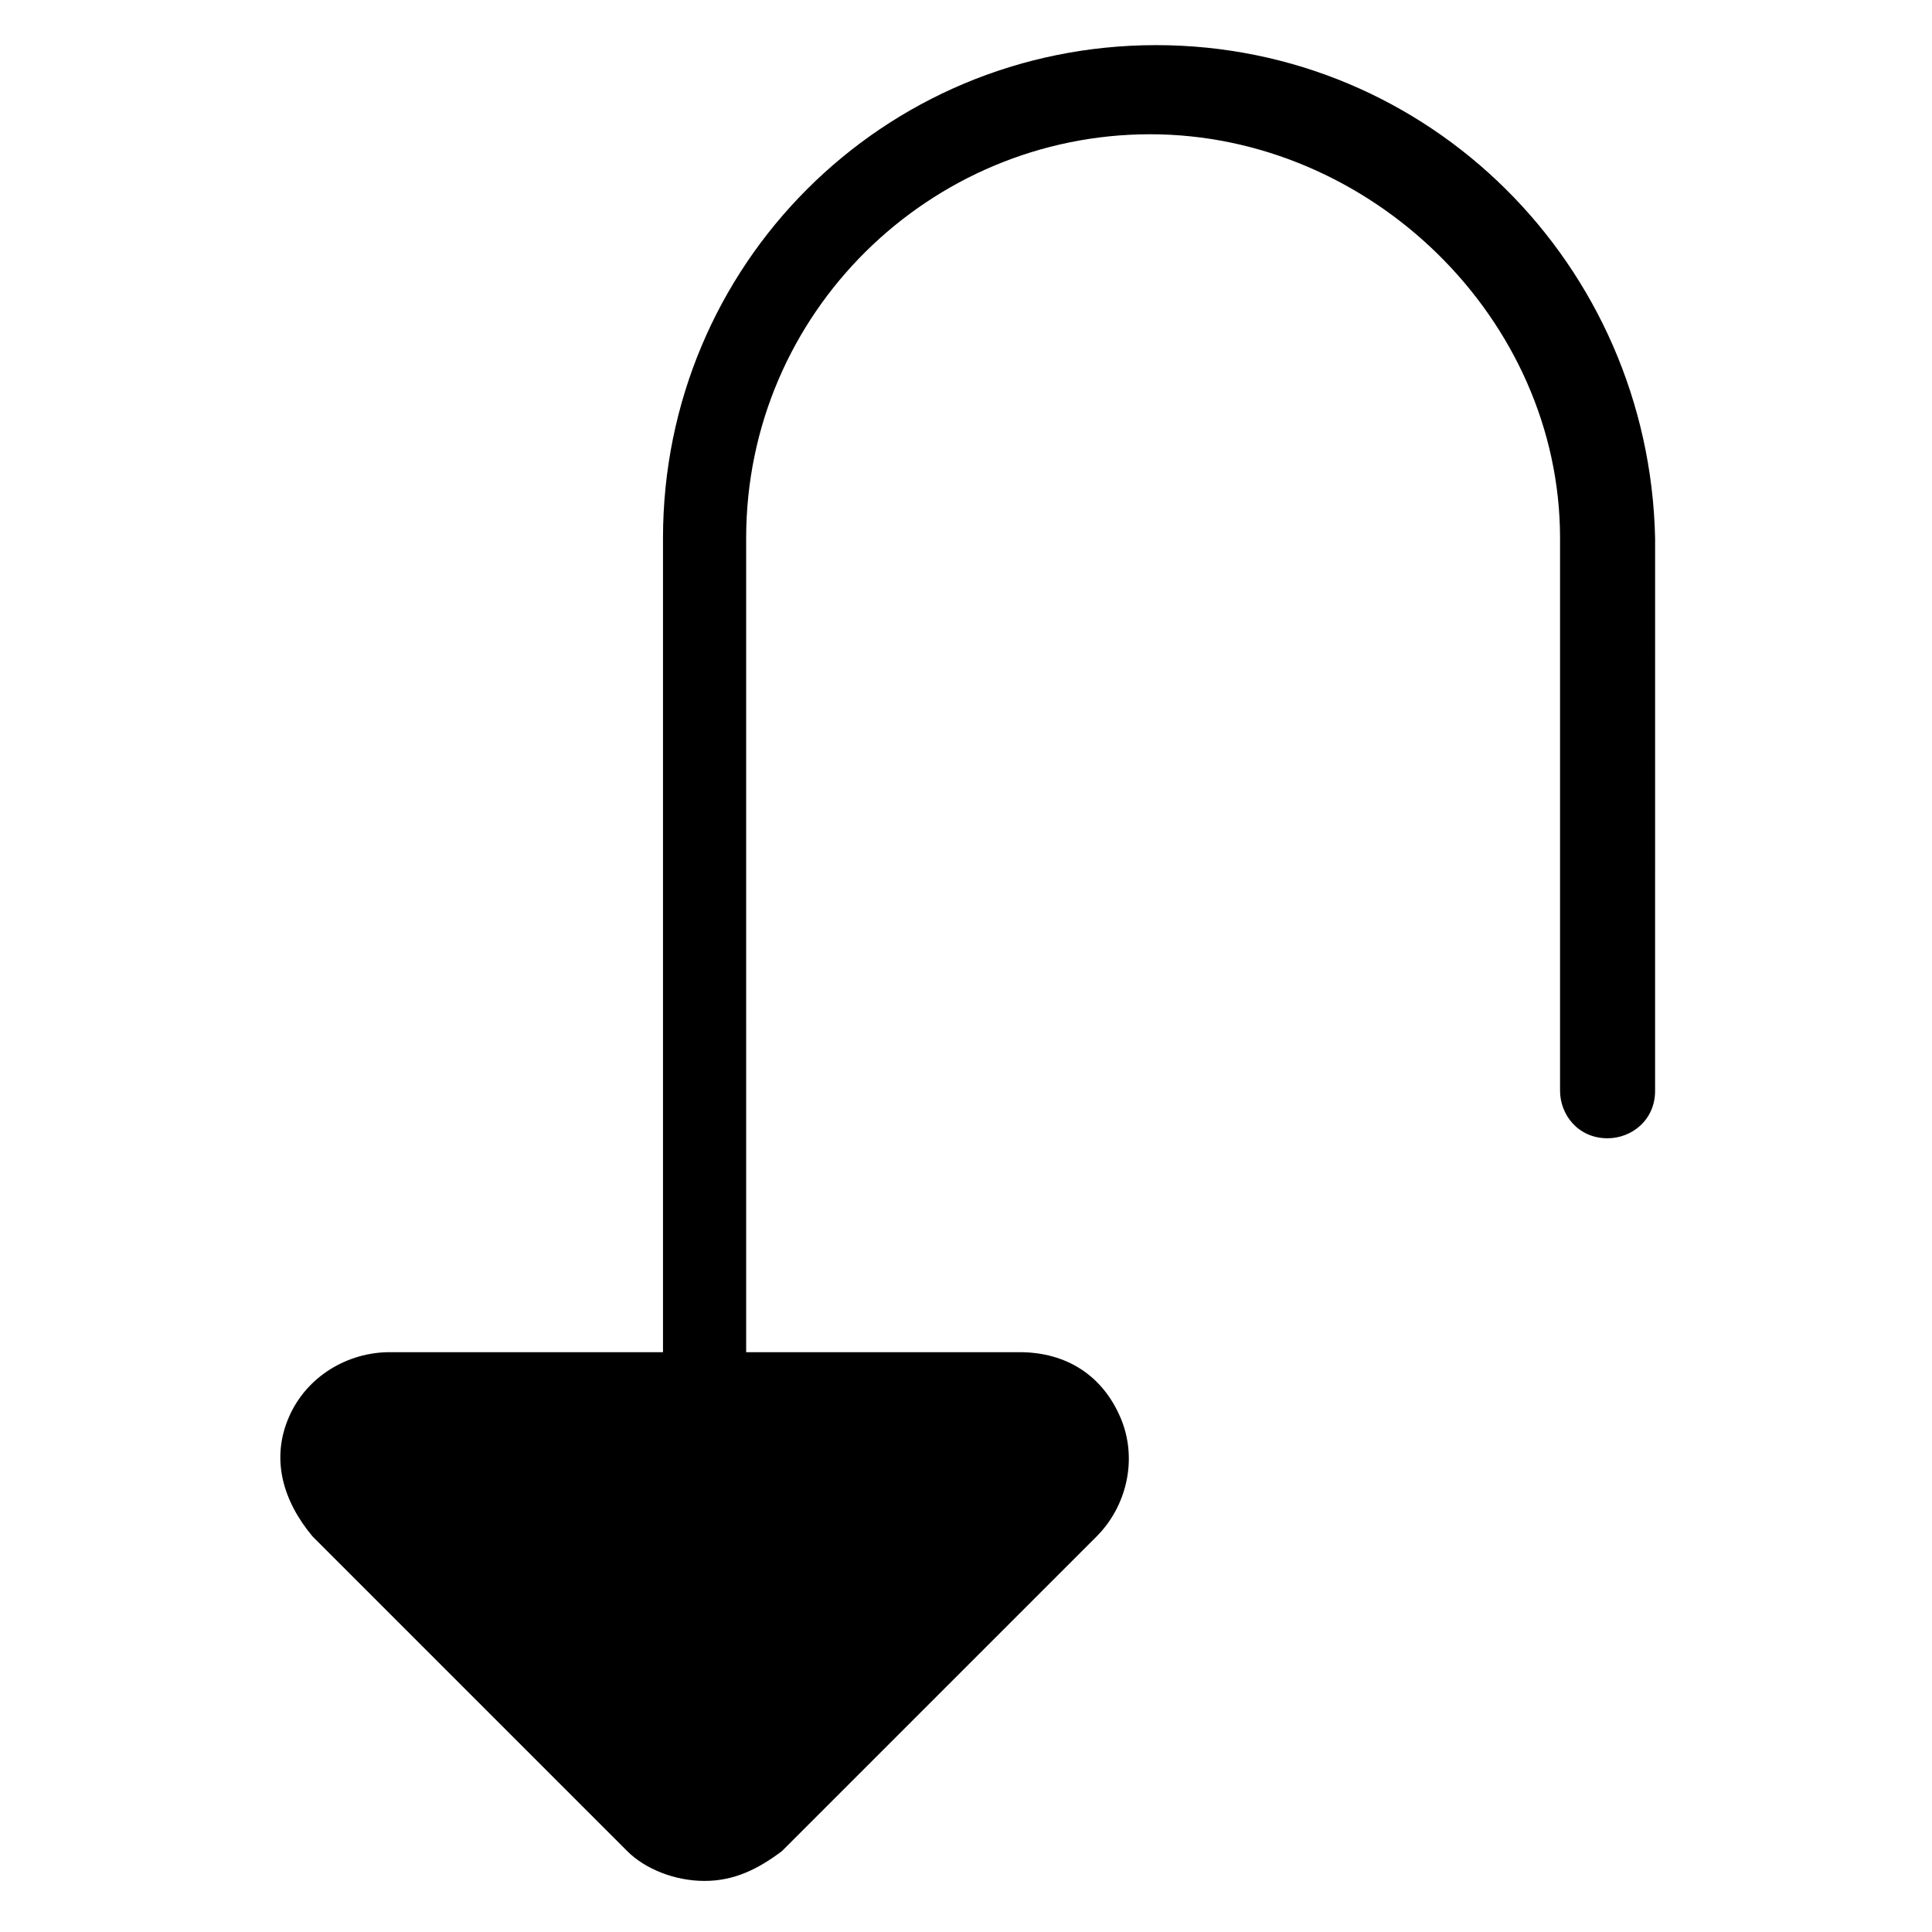 <?xml version="1.0" encoding="UTF-8"?>
<!-- Uploaded to: ICON Repo, www.svgrepo.com, Generator: ICON Repo Mixer Tools -->
<svg fill="#000000" width="800px" height="800px" version="1.1" viewBox="144 144 512 512" xmlns="http://www.w3.org/2000/svg">
 <path d="m450.38 155.96c-72.422 0-130.68 58.254-130.68 130.68v215.7h-72.422c-11.02 0-22.043 6.297-26.766 17.32-4.723 11.02-1.574 22.043 6.297 31.488l83.445 83.445c4.723 4.723 12.594 7.871 20.469 7.871 7.871 0 14.168-3.148 20.469-7.871l83.445-83.445c7.871-7.871 11.02-20.469 6.297-31.488s-14.168-17.32-26.766-17.32h-72.422l-0.004-215.7c0-59.828 48.805-107.06 107.06-107.06 58.254 0 108.63 48.805 108.63 107.06v146.42c0 6.297 4.723 12.594 12.594 12.594 6.297 0 12.594-4.723 12.594-12.594l0.004-146.42c-1.574-72.422-59.828-130.68-132.25-130.68z"/>
</svg>